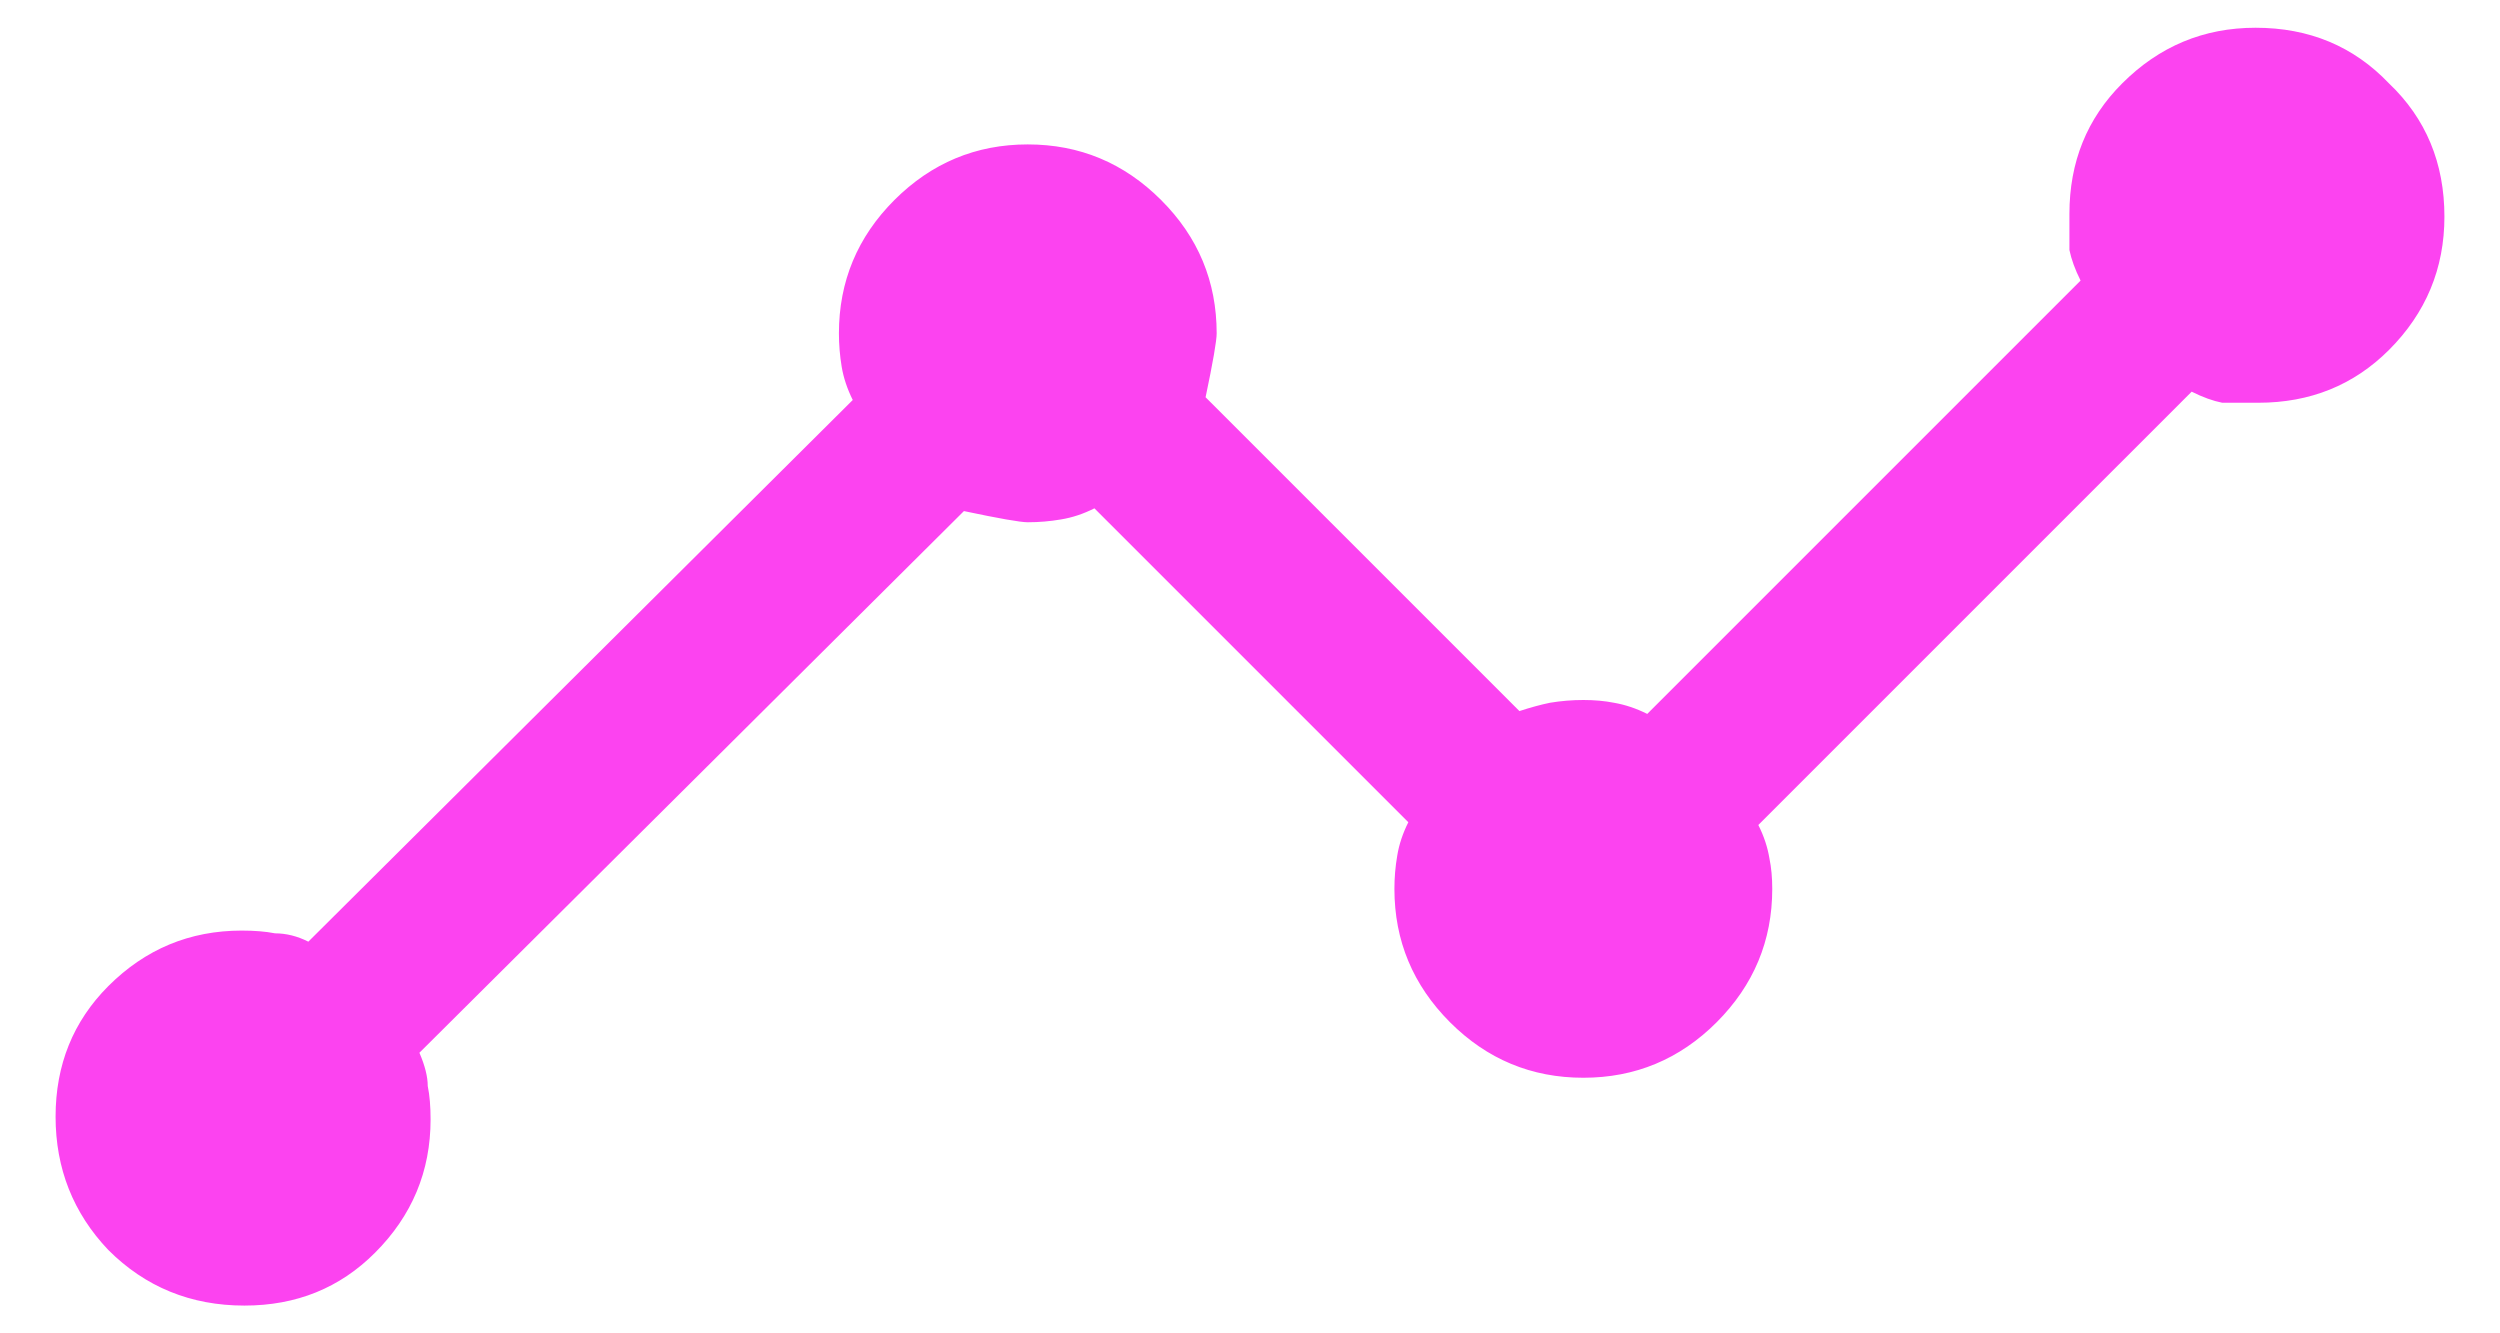 <svg width="30" height="16" viewBox="0 0 30 16" fill="none" xmlns="http://www.w3.org/2000/svg">
<path d="M2.933 15.667C2.289 15.667 1.744 15.444 1.3 15C0.878 14.556 0.667 14.022 0.667 13.4C0.667 12.778 0.878 12.256 1.3 11.833C1.744 11.389 2.278 11.167 2.9 11.167C3.056 11.167 3.189 11.178 3.3 11.2C3.433 11.2 3.567 11.233 3.7 11.3L10.233 4.8C10.167 4.667 10.122 4.533 10.1 4.4C10.078 4.267 10.067 4.133 10.067 4C10.067 3.378 10.289 2.844 10.733 2.4C11.178 1.956 11.711 1.733 12.333 1.733C12.956 1.733 13.489 1.956 13.933 2.4C14.378 2.844 14.6 3.378 14.6 4C14.6 4.089 14.556 4.344 14.467 4.767L18.233 8.533C18.367 8.489 18.489 8.456 18.6 8.433C18.733 8.411 18.867 8.4 19 8.4C19.133 8.4 19.256 8.411 19.367 8.433C19.5 8.456 19.633 8.5 19.767 8.567L24.967 3.367C24.9 3.233 24.856 3.111 24.833 3C24.833 2.867 24.833 2.722 24.833 2.567C24.833 1.944 25.044 1.422 25.467 1C25.911 0.556 26.444 0.333 27.067 0.333C27.711 0.333 28.244 0.556 28.667 1C29.111 1.422 29.333 1.956 29.333 2.6C29.333 3.222 29.111 3.756 28.667 4.2C28.244 4.622 27.722 4.833 27.1 4.833C26.944 4.833 26.8 4.833 26.667 4.833C26.556 4.811 26.433 4.767 26.3 4.7L21.1 9.9C21.167 10.033 21.211 10.167 21.233 10.3C21.256 10.411 21.267 10.533 21.267 10.667C21.267 11.289 21.044 11.822 20.6 12.267C20.156 12.711 19.622 12.933 19 12.933C18.378 12.933 17.844 12.711 17.4 12.267C16.956 11.822 16.733 11.289 16.733 10.667C16.733 10.533 16.744 10.4 16.767 10.267C16.789 10.133 16.833 10 16.9 9.867L13.133 6.1C13 6.167 12.867 6.211 12.733 6.233C12.6 6.256 12.467 6.267 12.333 6.267C12.244 6.267 11.989 6.222 11.567 6.133L5.033 12.633C5.1 12.789 5.133 12.922 5.133 13.033C5.156 13.144 5.167 13.278 5.167 13.433C5.167 14.056 4.944 14.589 4.5 15.033C4.078 15.456 3.556 15.667 2.933 15.667Z" fill="#FC43F0"/>
</svg>
